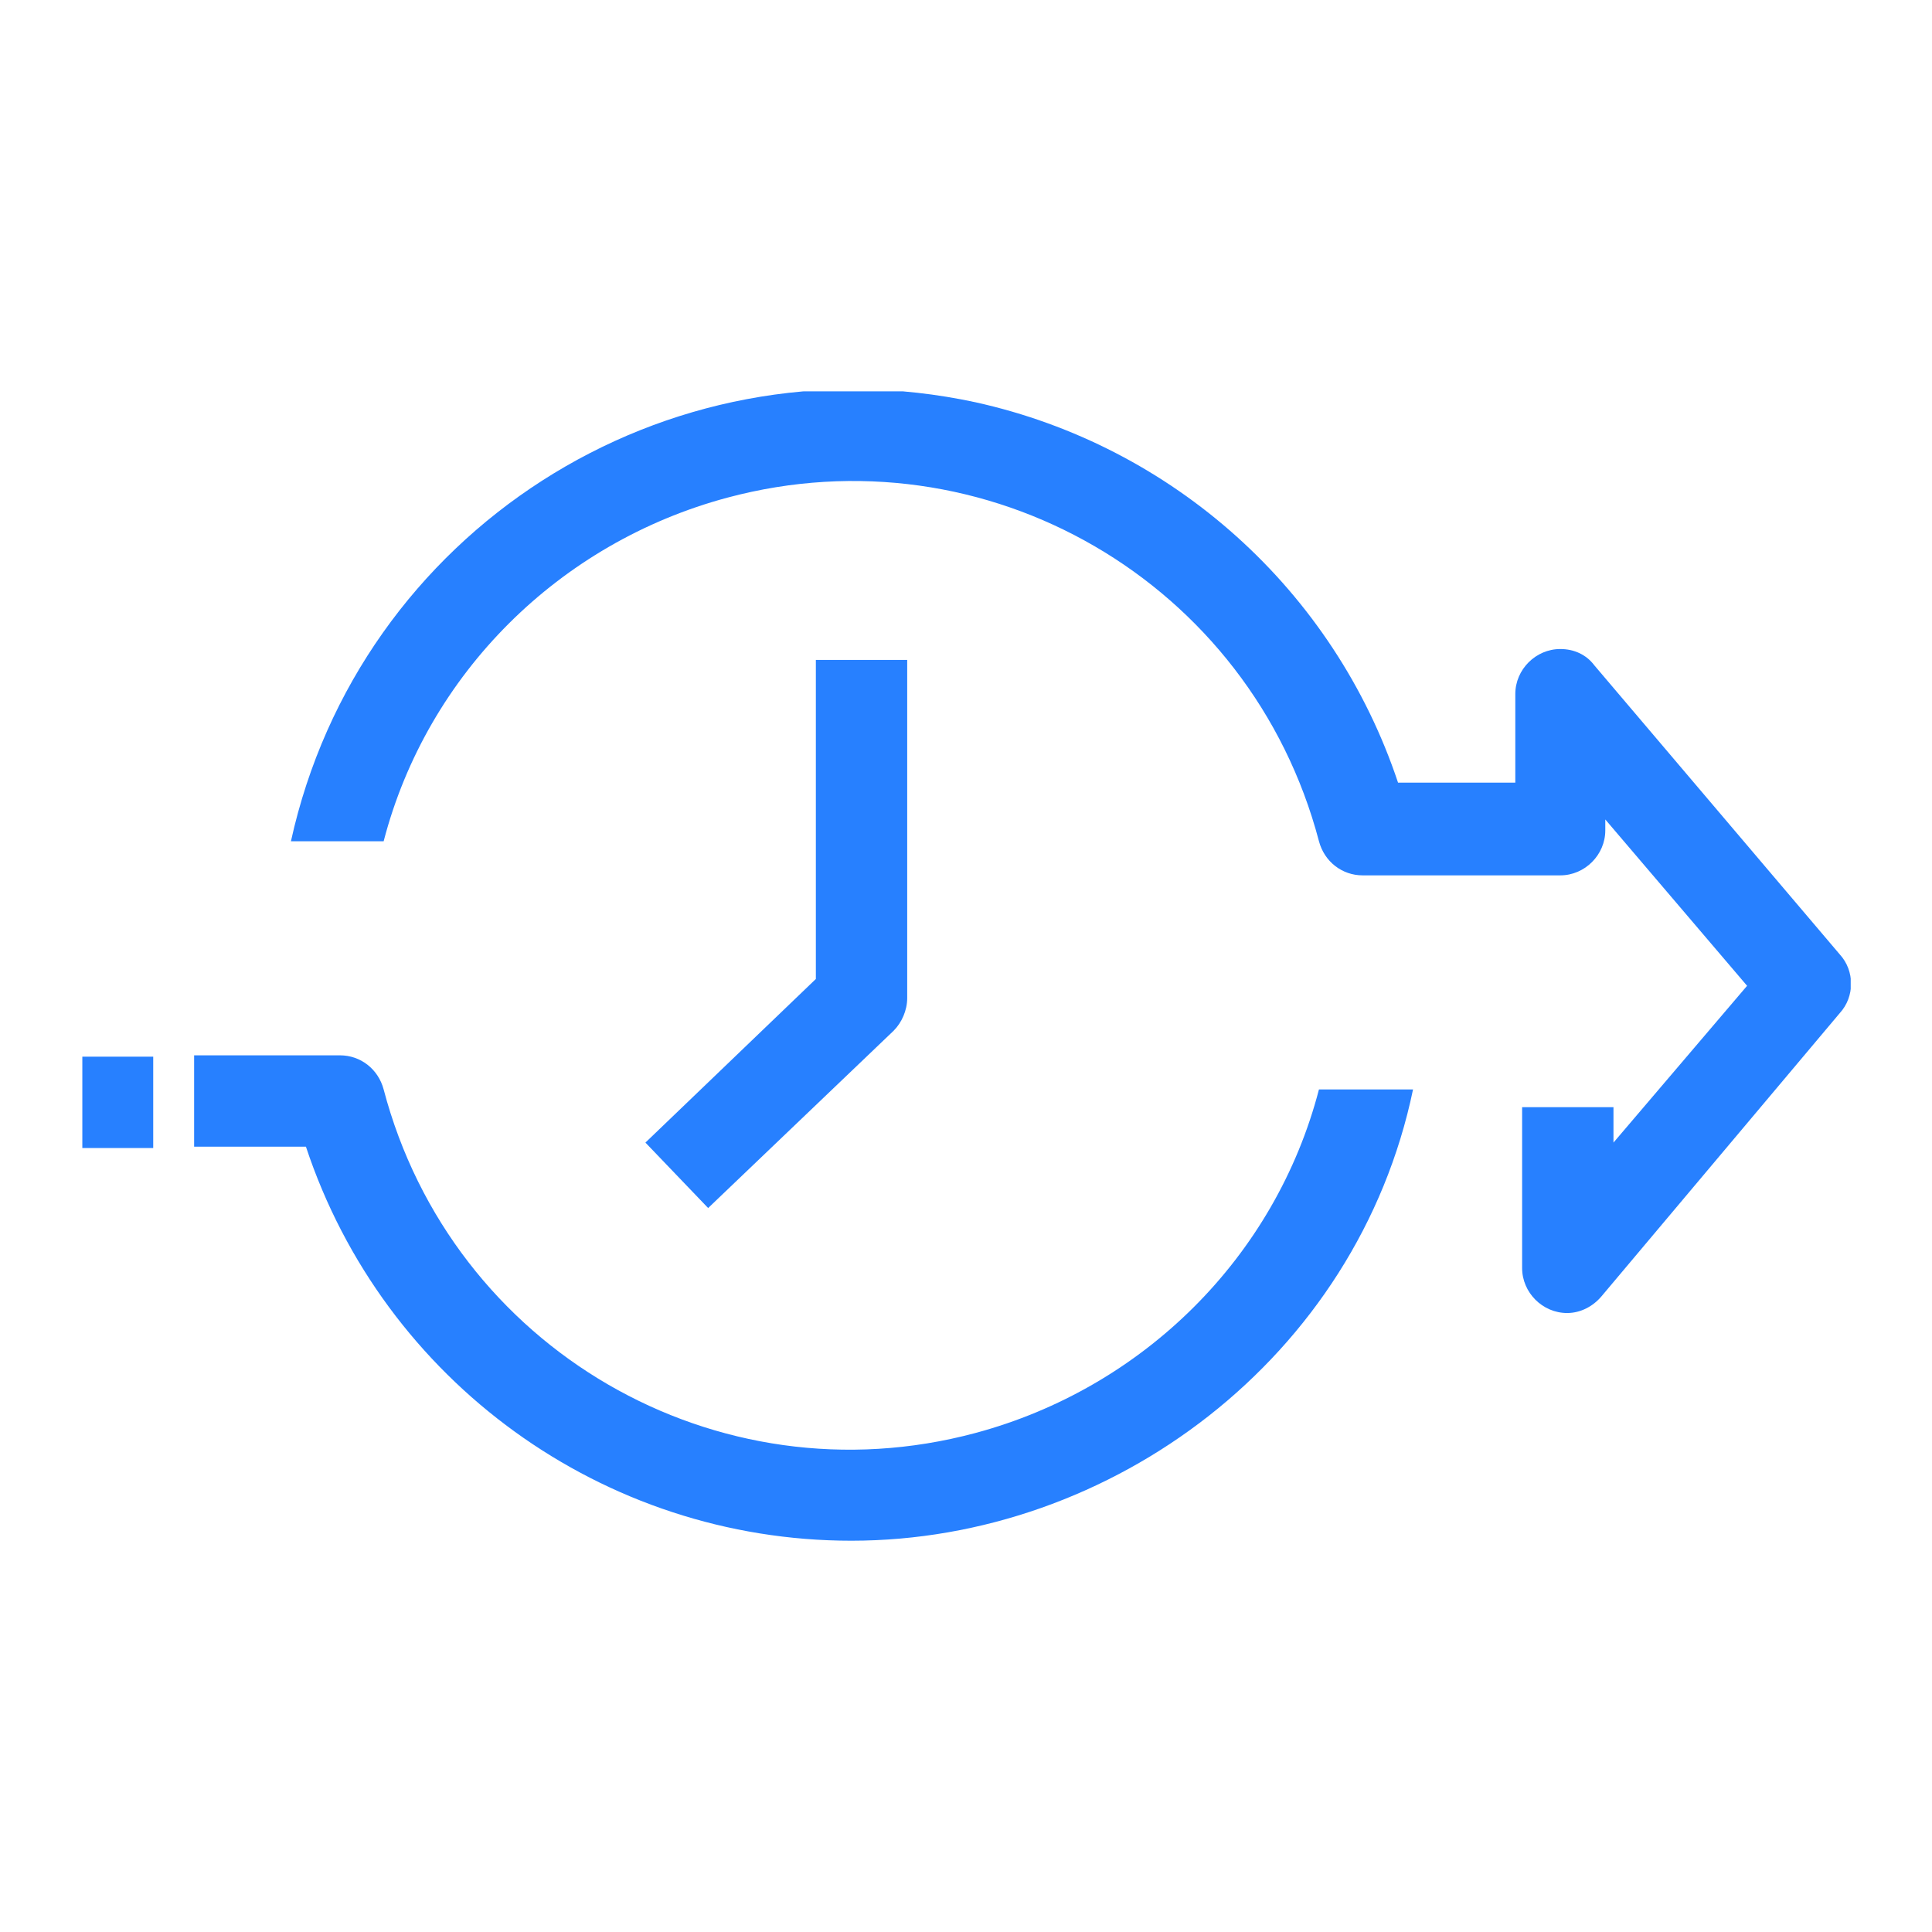 <?xml version="1.0" encoding="utf-8"?>
<!-- Generator: Adobe Illustrator 24.3.0, SVG Export Plug-In . SVG Version: 6.00 Build 0)  -->
<svg version="1.1" id="レイヤー_1" xmlns="http://www.w3.org/2000/svg" xmlns:xlink="http://www.w3.org/1999/xlink" x="0px"
	 y="0px" viewBox="0 0 141.7 141.7" style="enable-background:new 0 0 141.7 141.7;" xml:space="preserve">
<style type="text/css">
	.st0{fill:none;}
	.st1{clip-path:url(#SVGID_1_);}
	.st2{fill:#2780FF;}
</style>
<rect id="長方形_172" x="-43.6" y="-43.1" class="st0" width="229" height="228"/>
<g id="グループ_189" transform="translate(42.638 67.002)">
	<g>
		<defs>
			<rect id="SVGID_3_" x="-36.6" y="-38.3" width="129.7" height="84.3"/>
		</defs>
		<clipPath id="SVGID_1_">
			<use xlink:href="#SVGID_3_"  style="overflow:visible;"/>
		</clipPath>
		<g id="グループ_188" transform="translate(0 0)" class="st1">
			<path id="パス_172" class="st2" d="M19.8,46c-18.2,0-34.3-11.7-40-28.9h-8.2v-6.7h10.7c1.5,0,2.8,1,3.2,2.5
				c5,19,24.4,30.3,43.4,25.2c12.3-3.3,22-12.9,25.2-25.2l6.9,0C56.9,32.6,38.9,46,19.8,46"/>
			<path id="パス_173" class="st2" d="M72.3,29.3c-1.8,0-3.3-1.5-3.3-3.3V14.2h6.7v2.6l9.8-11.5L75.1-6.9v0.8
				c0,1.8-1.5,3.3-3.3,3.3H57.3c-1.5,0-2.8-1-3.2-2.5c-5-19-24.4-30.3-43.4-25.2c-12.3,3.3-22,12.9-25.2,25.2l-6.8,0
				c5-22.7,27.4-37.1,50.2-32.2c14.5,3.2,26.3,13.8,31,27.9h8.6v-6.5c0-1.8,1.5-3.3,3.3-3.3c1,0,1.9,0.4,2.5,1.2l18,21.2
				c1.1,1.2,1.1,3.1,0,4.3L74.8,28.1C74.2,28.8,73.3,29.3,72.3,29.3"/>
			<path id="パス_174" class="st2" d="M9.3,21.6l-4.6-4.8l12.5-12v-23.4h6.7V6.2c0,0.9-0.4,1.8-1,2.4L9.3,21.6z"/>
			<rect id="長方形_158" x="-36.6" y="10.5" class="st2" width="5.2" height="6.7"/>
		</g>
	</g>
</g>
</svg>
